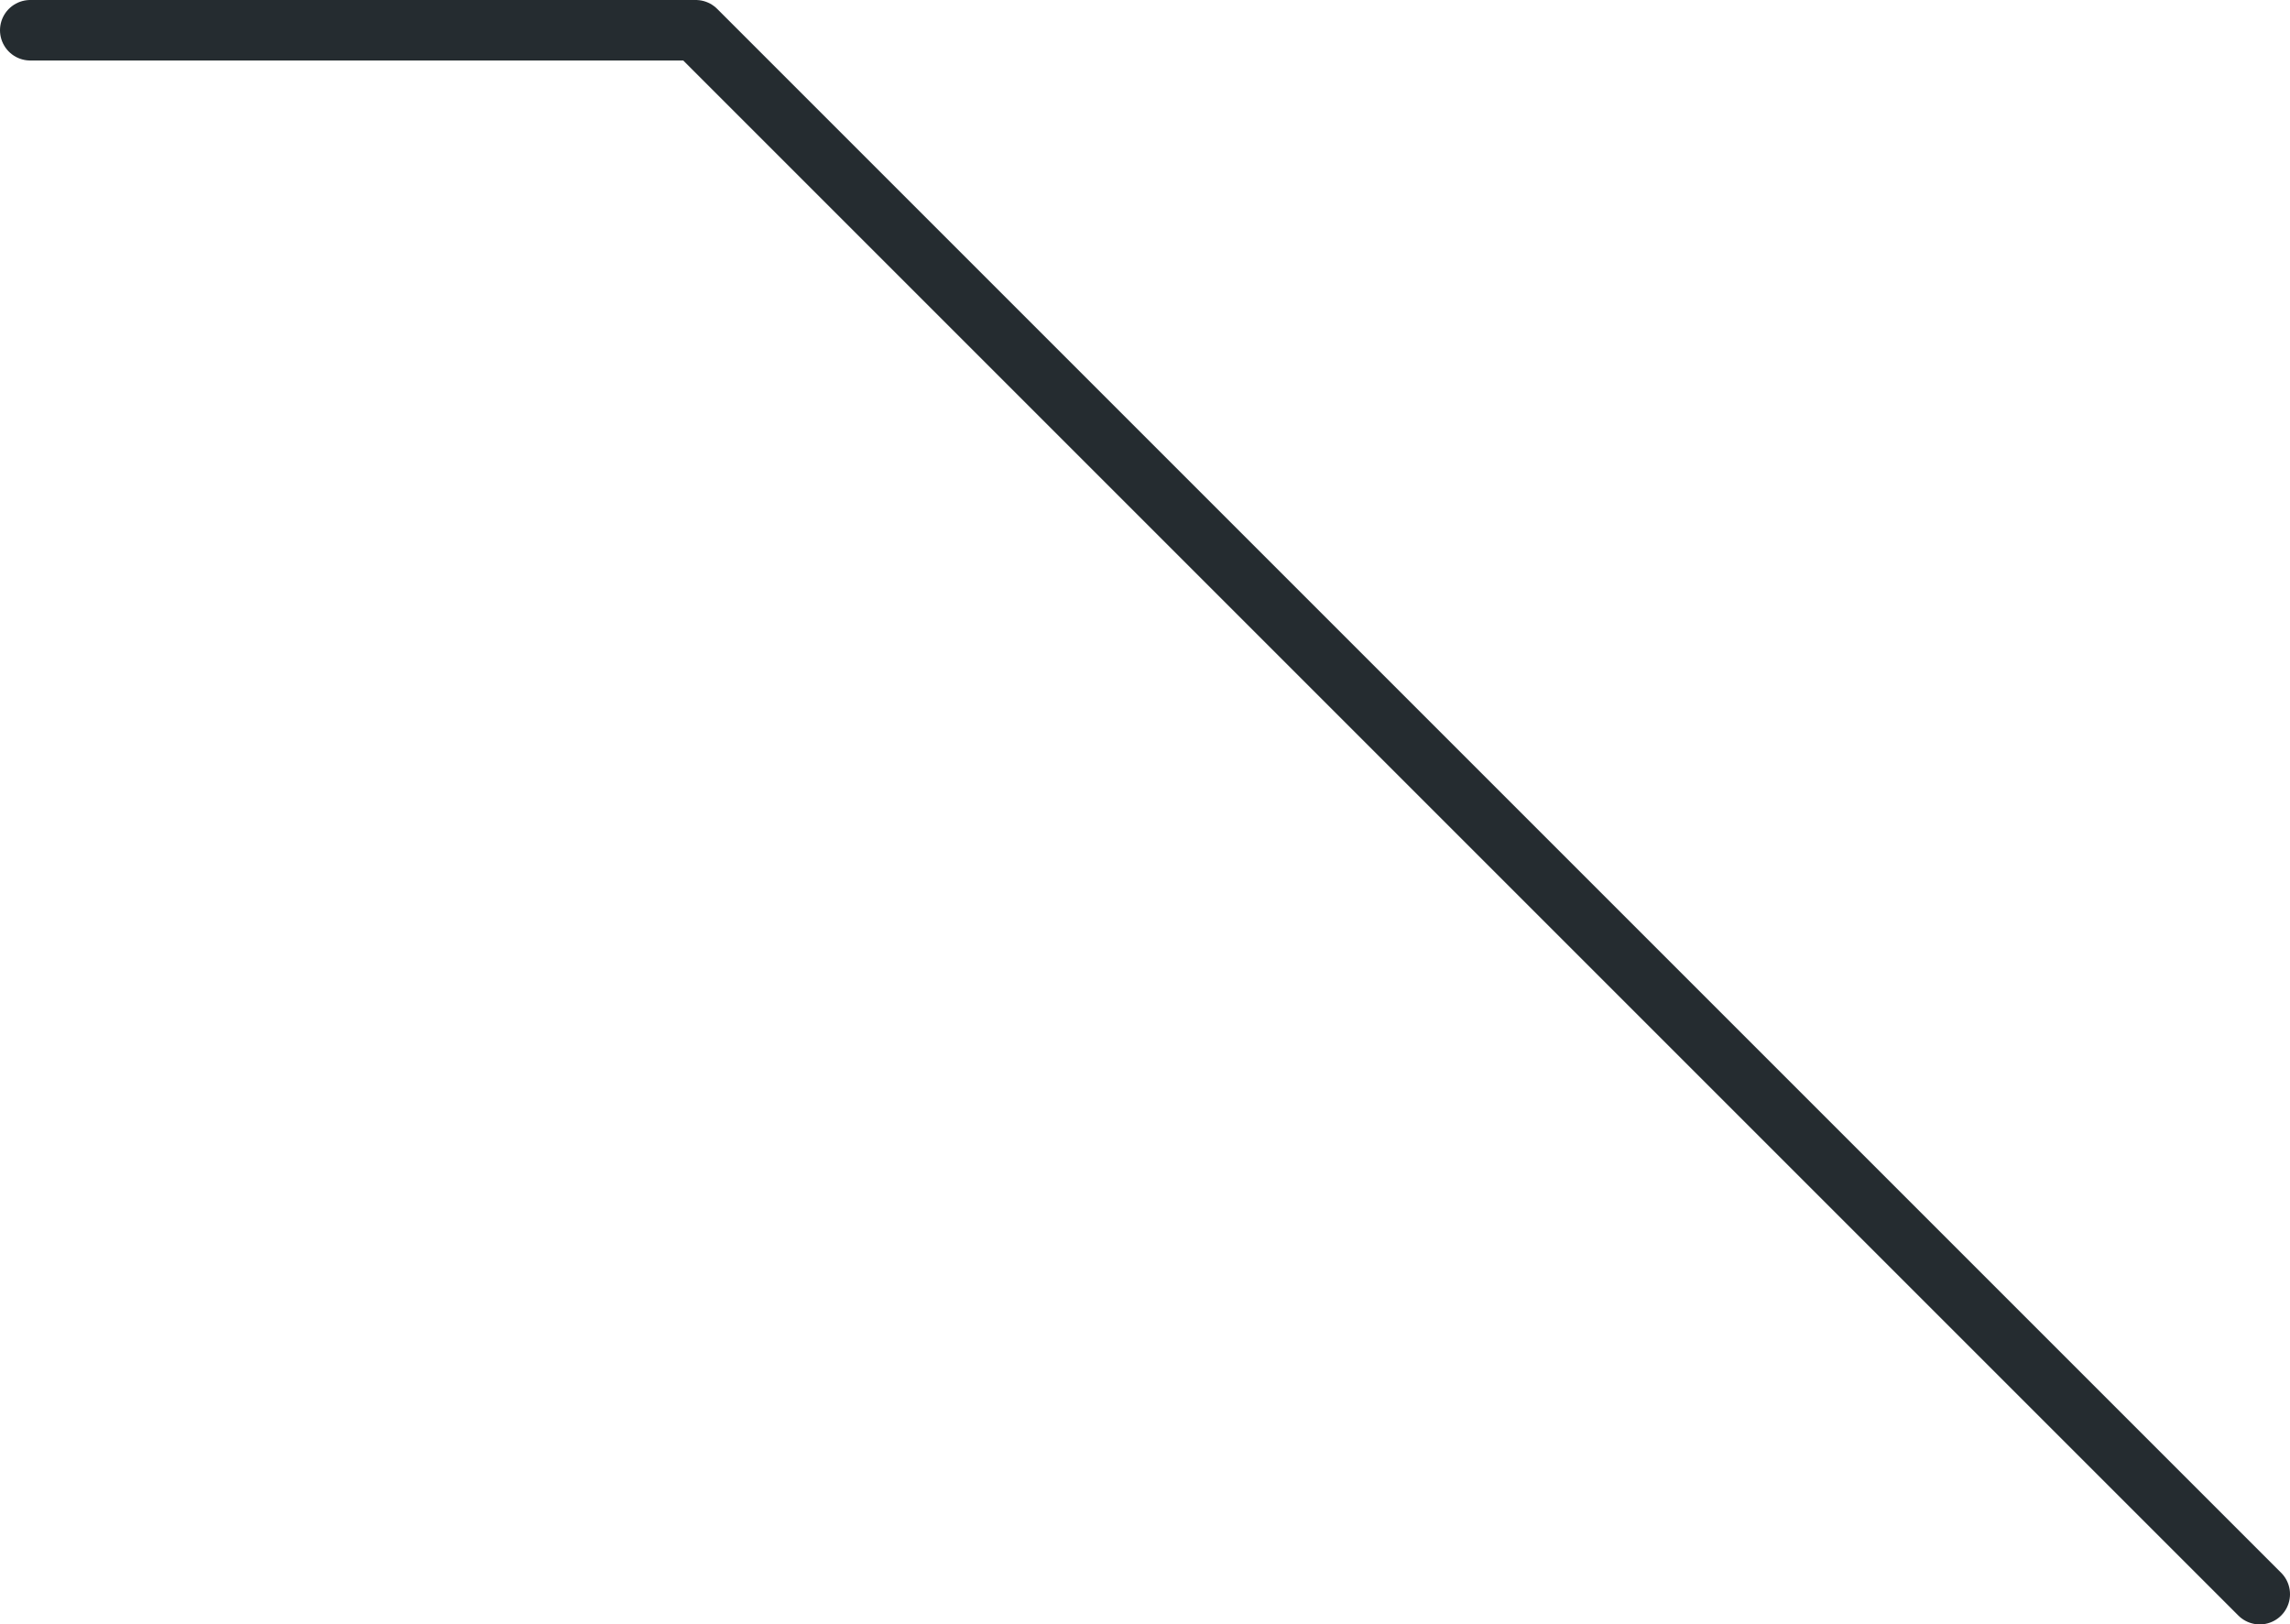 <?xml version="1.0" encoding="utf-8"?>
<!-- Generator: Adobe Illustrator 28.0.0, SVG Export Plug-In . SVG Version: 6.00 Build 0)  -->
<svg version="1.1" id="Layer_2" xmlns="http://www.w3.org/2000/svg" xmlns:xlink="http://www.w3.org/1999/xlink" x="0px" y="0px"
	 viewBox="0 0 75.7 53.7" style="enable-background:new 0 0 75.7 53.7;" xml:space="preserve">
<style type="text/css">
	.st0{fill:none;stroke:#252C30;stroke-width:2;stroke-linecap:round;stroke-linejoin:round;}
</style>
<polyline class="st0" points="74.7,52.7 23,1 1,1 "/>
</svg>
